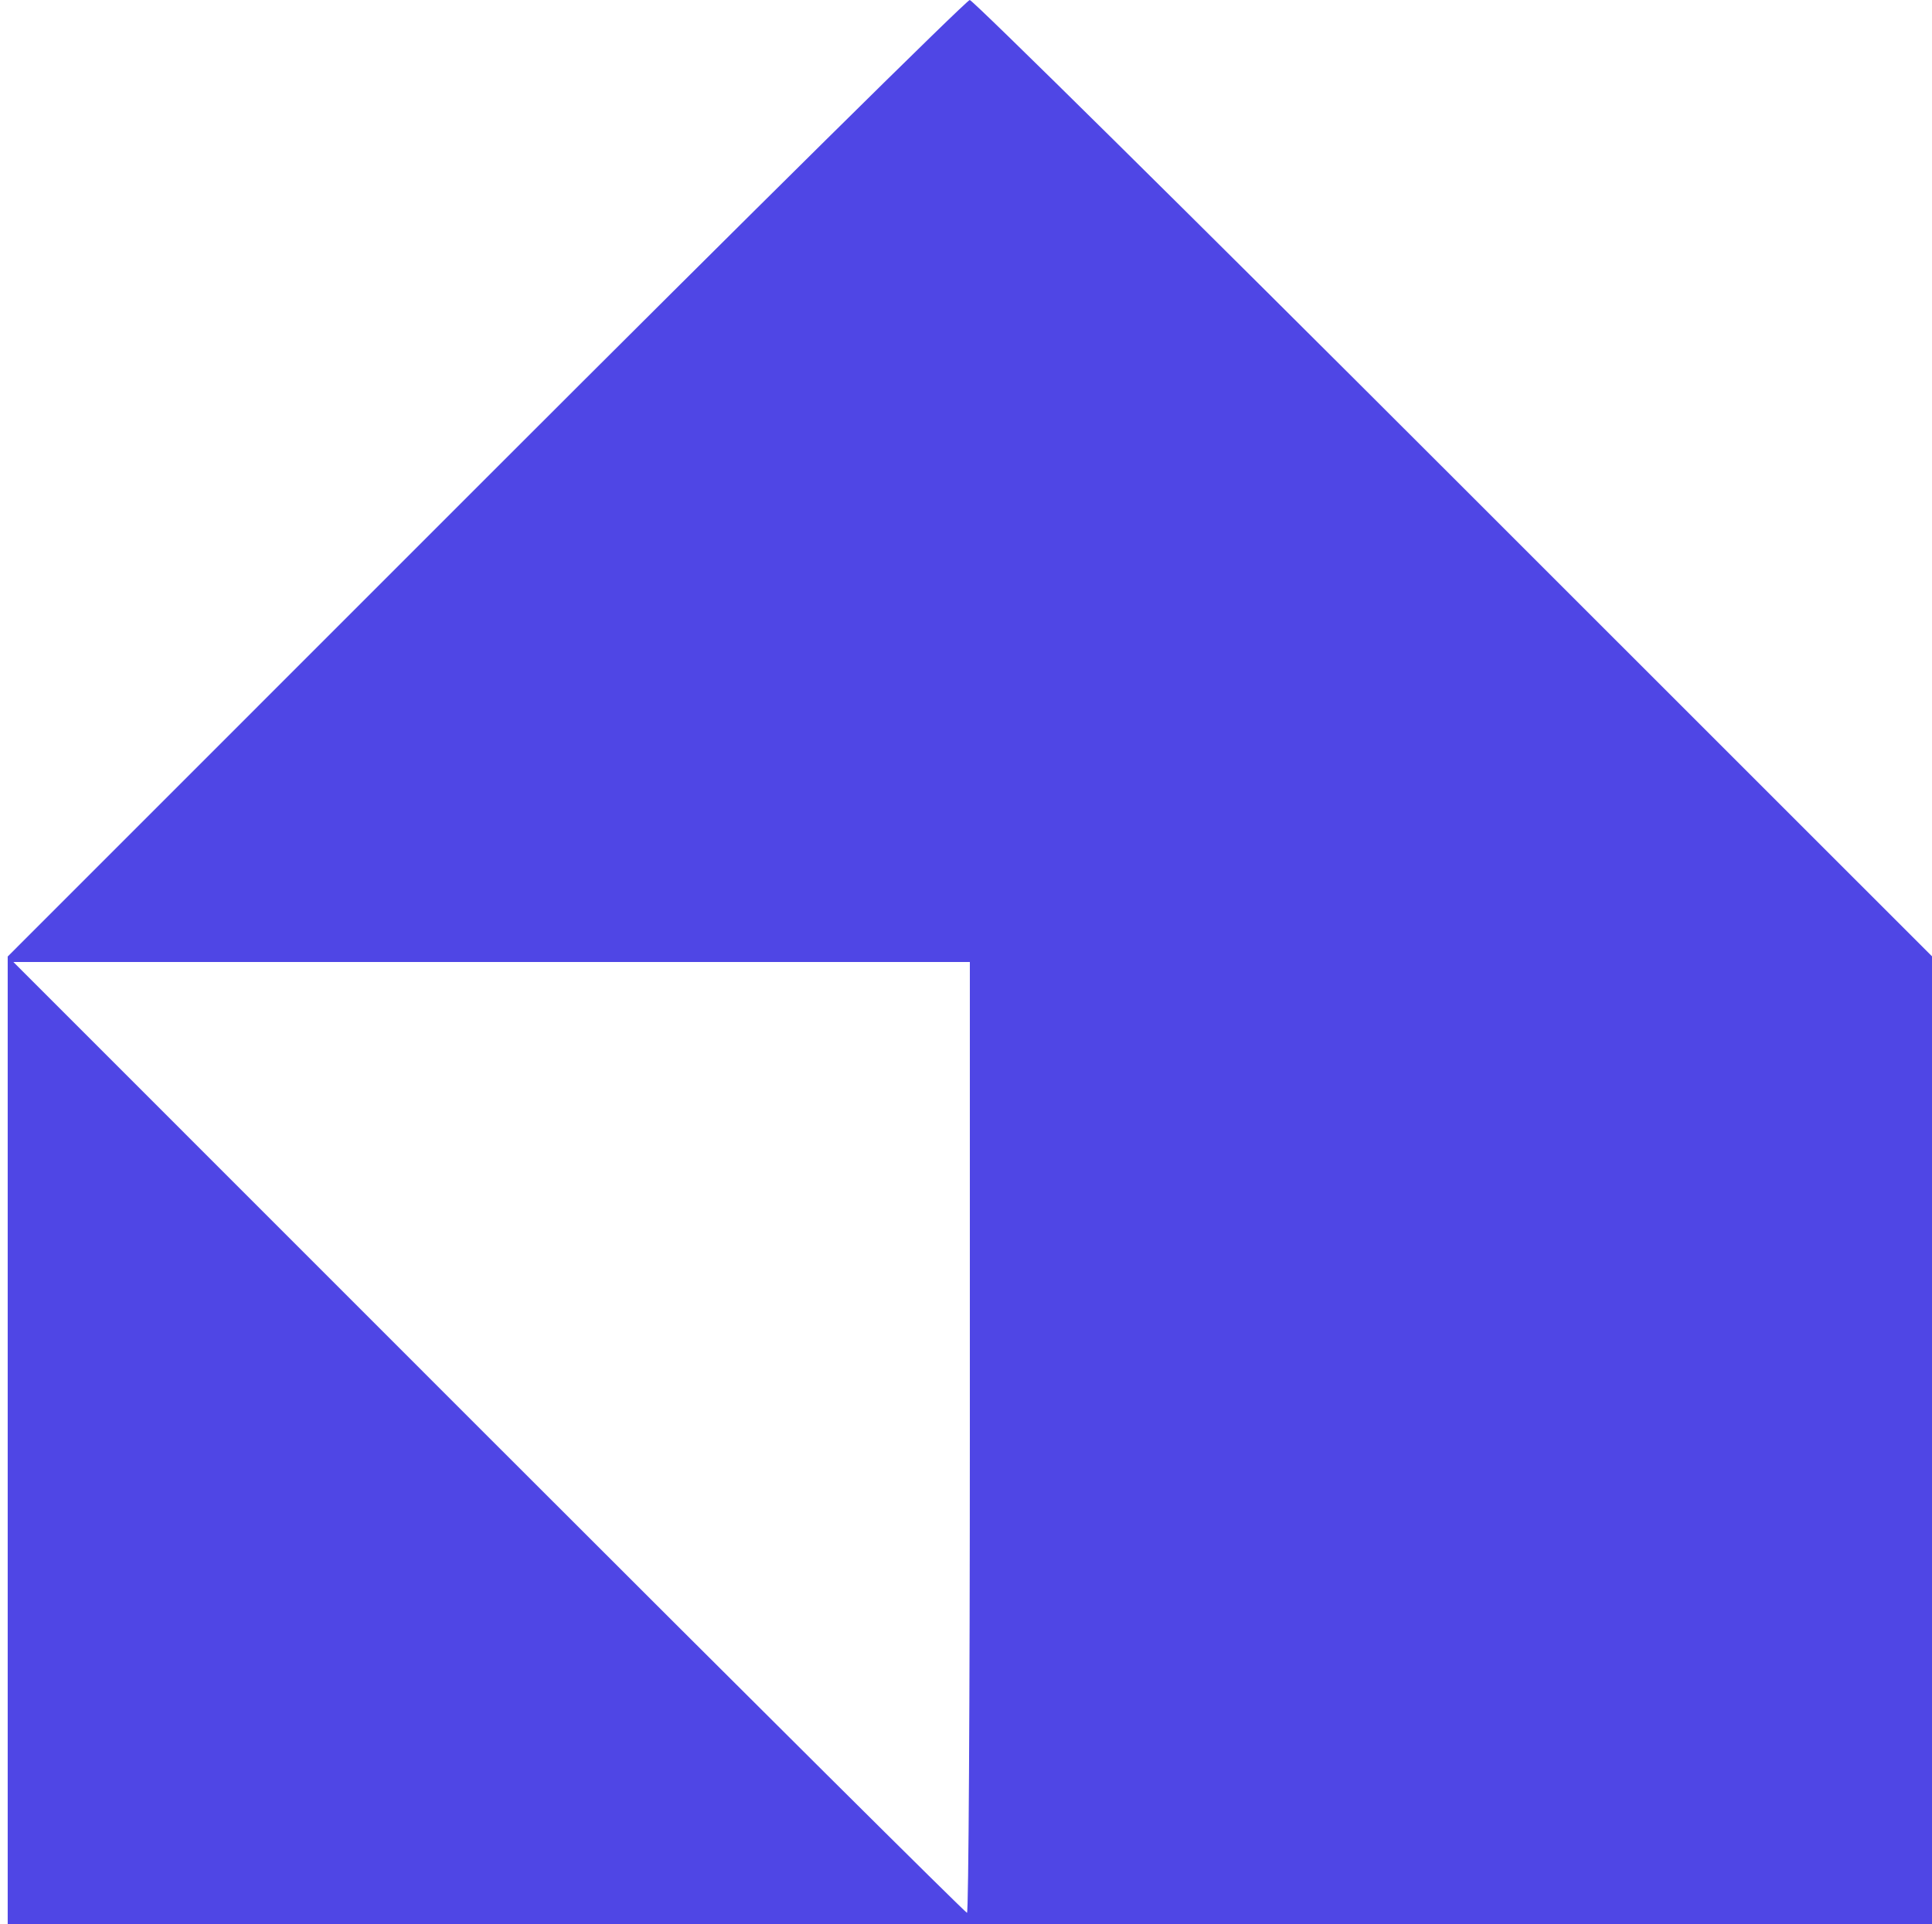 <svg width="251" height="250" viewBox="0 0 251 250" fill="#4F46E5" xmlns="http://www.w3.org/2000/svg">
<path fill-rule="evenodd" clip-rule="evenodd" d="M63.131 62.142L1 124.286V187.142V250H126H251V187.131V124.26L188.858 62.131C154.679 27.959 126.387 0 125.987 0C125.587 0 97.302 27.964 63.131 62.142ZM126 186.773C126 220.749 125.834 248.547 125.631 248.547C125.427 248.547 97.468 220.749 63.5 186.773L1.74 125H63.869H126V186.773Z"/>
</svg>
